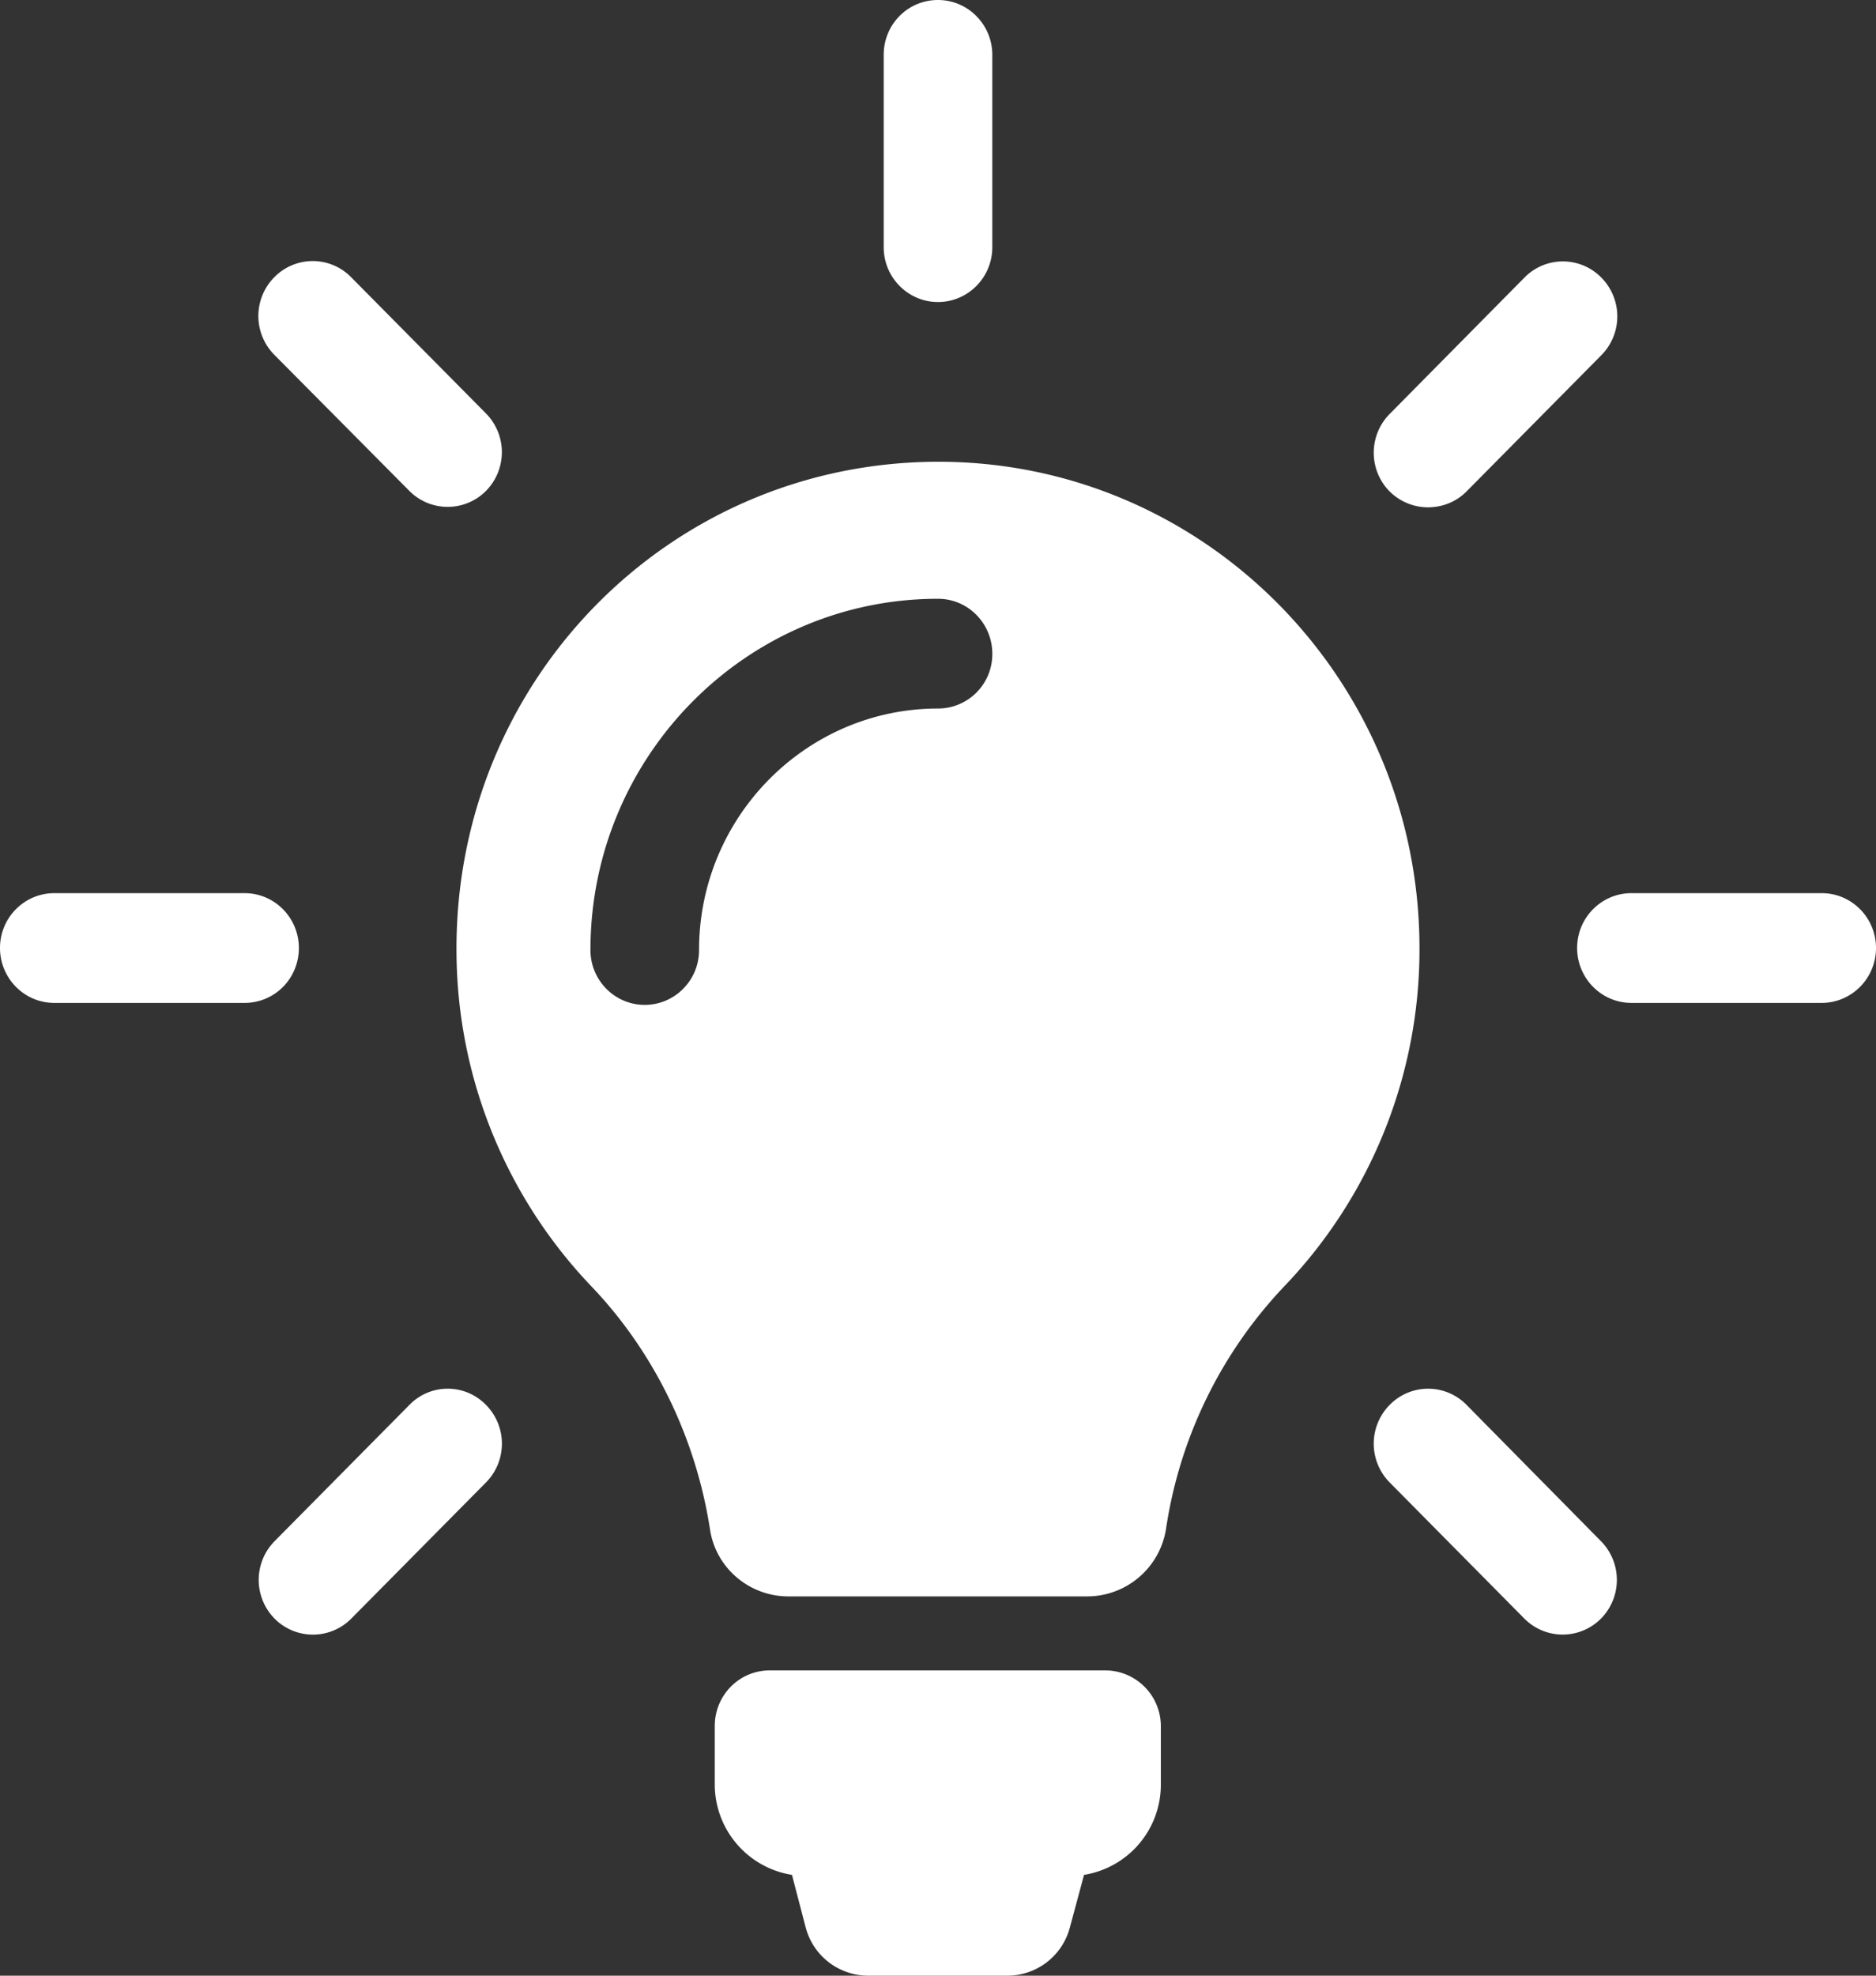 <svg width="38" height="40" xmlns="http://www.w3.org/2000/svg"><rect width="100%" height="100%" fill="#333333" stroke="none"/><path d="M23.514 34.955v1.168a1.85 1.85 0 01-1.556 1.836l-.286 1.062A1.31 1.31 0 0120.41 40h-2.828a1.31 1.31 0 01-1.263-.98l-.277-1.061a1.856 1.856 0 01-1.564-1.844v-1.168c0-.626.497-1.128 1.116-1.128h6.804a1.13 1.13 0 011.116 1.136zm5.239-15.753a9.857 9.857 0 01-2.738 6.84 9.072 9.072 0 00-2.395 4.905 1.618 1.618 0 01-1.597 1.374h-6.054c-.79 0-1.475-.576-1.589-1.366-.285-1.836-1.124-3.58-2.411-4.922a9.863 9.863 0 01-2.722-6.724c-.057-5.482 4.262-9.918 9.688-9.96 5.418-.04 9.818 4.388 9.818 9.853zM20.1 13.235c0-.61-.489-1.112-1.1-1.112-3.878 0-7.04 3.186-7.04 7.112 0 .609.49 1.11 1.1 1.11.603 0 1.1-.493 1.1-1.11 0-2.7 2.176-4.89 4.84-4.89a1.1 1.1 0 001.1-1.11zM19 6.115c.603 0 1.1-.494 1.1-1.11V1.11C20.1.502 19.61 0 19 0c-.611 0-1.1.494-1.1 1.111v3.893c0 .617.497 1.111 1.1 1.111zM6.054 19.193c0-.609-.49-1.11-1.1-1.11H1.1c-.603 0-1.1.493-1.1 1.11 0 .61.489 1.112 1.1 1.112h3.854c.61 0 1.1-.494 1.1-1.112zm30.846-1.11h-3.854c-.603 0-1.1.493-1.1 1.11 0 .61.49 1.112 1.1 1.112H36.9c.603 0 1.1-.494 1.1-1.112 0-.609-.489-1.11-1.1-1.11zM8.294 28.443l-2.73 2.758a1.116 1.116 0 000 1.572 1.093 1.093 0 001.549 0l2.73-2.758a1.116 1.116 0 000-1.572 1.08 1.08 0 00-1.549 0zm20.638-18.172c.277 0 .562-.107.774-.321l2.73-2.758a1.116 1.116 0 000-1.572 1.089 1.089 0 00-1.557 0L28.15 8.38a1.116 1.116 0 000 1.572c.22.214.498.32.783.32zm-20.638-.33a1.093 1.093 0 001.548 0 1.116 1.116 0 000-1.572l-2.73-2.757a1.089 1.089 0 00-1.555 0 1.116 1.116 0 000 1.572l2.737 2.757zm21.412 18.502a1.089 1.089 0 00-1.556 0 1.116 1.116 0 000 1.572l2.73 2.758a1.093 1.093 0 001.547 0 1.116 1.116 0 000-1.572l-2.721-2.758z" fill="#FFF"/></svg>